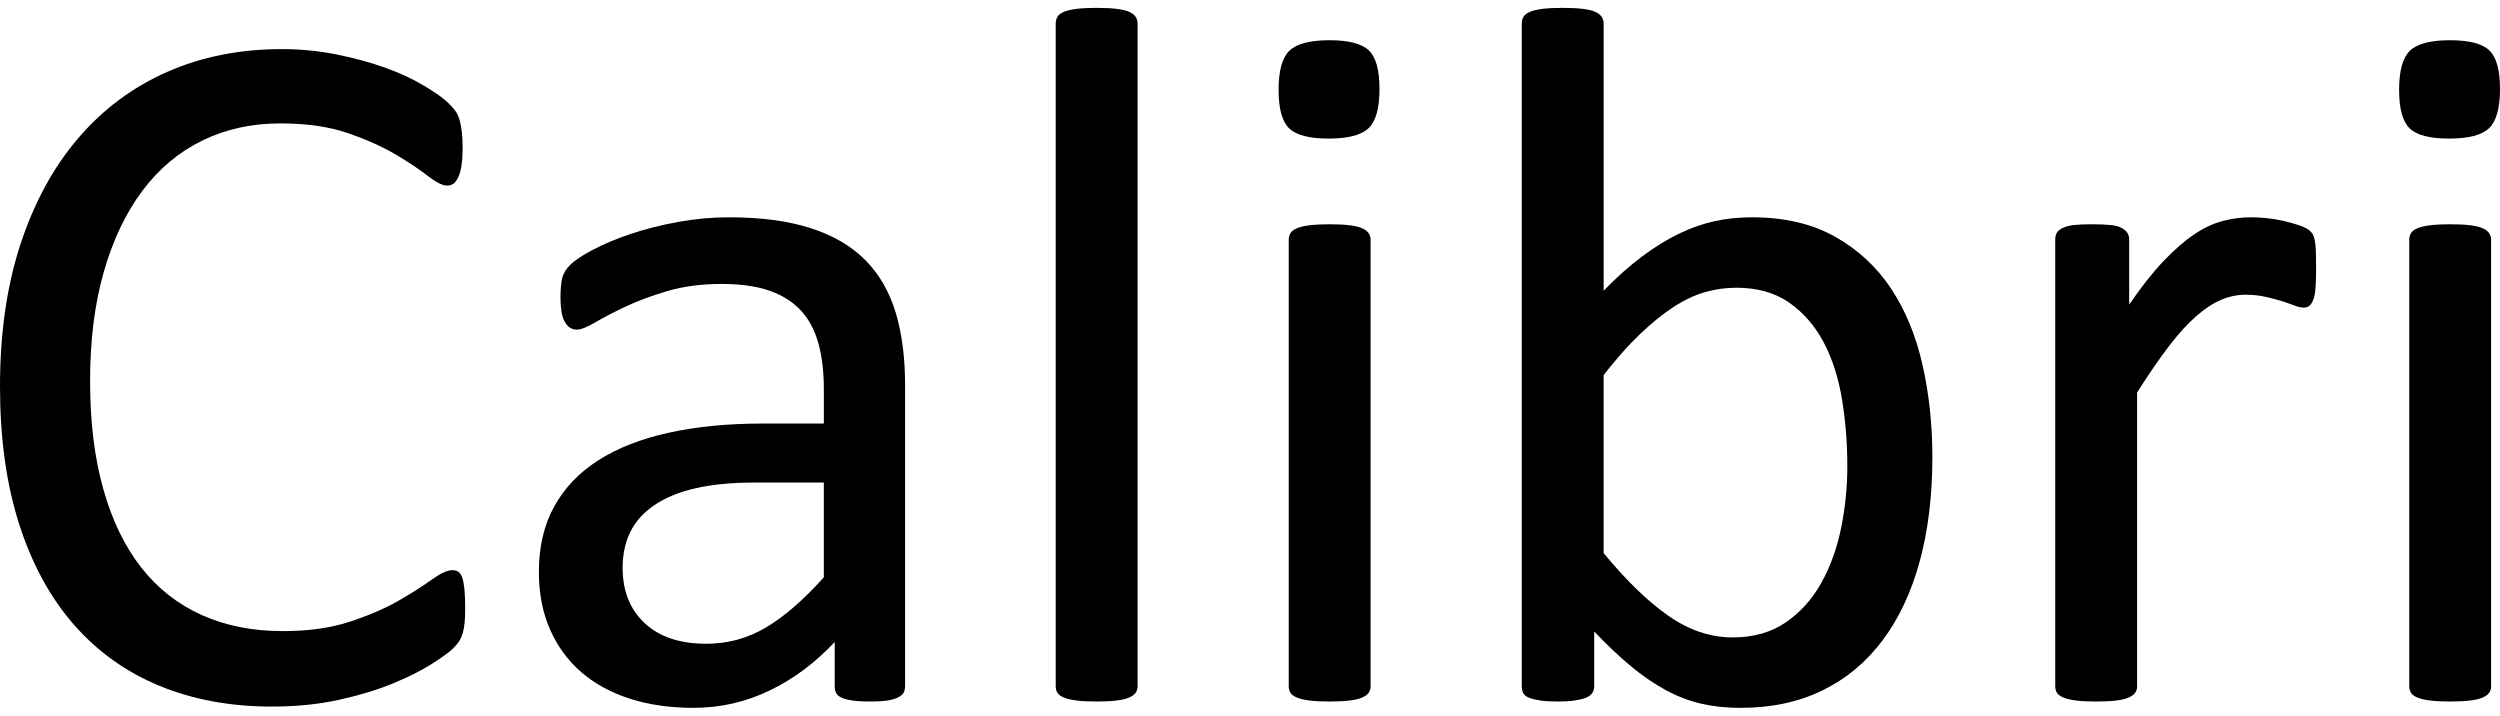 <?xml version="1.0" encoding="UTF-8" standalone="no"?>
<!-- Created with Inkscape (http://www.inkscape.org/) -->
<svg
   xmlns:svg="http://www.w3.org/2000/svg"
   xmlns="http://www.w3.org/2000/svg"
   version="1.0"
   width="248"
   height="71"
   viewBox="0 0 246.209 68.938"
   id="Layer_1"
   xml:space="preserve"><defs
   id="defs20" />
<g
   id="g3">
	<path
   d="M 45.813,59.098 C 45.813,59.621 45.796,60.078 45.764,60.47 C 45.731,60.863 45.674,61.205 45.593,61.499 C 45.511,61.793 45.405,62.054 45.276,62.282 C 45.147,62.51 44.919,62.788 44.593,63.112 C 44.267,63.437 43.584,63.932 42.543,64.598 C 41.502,65.264 40.21,65.913 38.665,66.546 C 37.12,67.18 35.347,67.716 33.347,68.154 C 31.347,68.592 29.159,68.811 26.785,68.811 C 22.686,68.811 18.986,68.127 15.685,66.76 C 12.383,65.393 9.57,63.375 7.245,60.705 C 4.919,58.035 3.13,54.739 1.878,50.816 C 0.626,46.896 0,42.379 0,37.268 C 0,32.028 0.675,27.356 2.024,23.254 C 3.373,19.152 5.267,15.677 7.707,12.828 C 10.147,9.979 13.065,7.807 16.464,6.308 C 19.862,4.811 23.626,4.062 27.757,4.062 C 29.578,4.062 31.351,4.233 33.074,4.574 C 34.797,4.915 36.391,5.345 37.854,5.863 C 39.317,6.383 40.618,6.982 41.756,7.664 C 42.894,8.346 43.683,8.905 44.122,9.343 C 44.561,9.781 44.846,10.115 44.976,10.344 C 45.106,10.573 45.211,10.842 45.293,11.153 C 45.374,11.464 45.439,11.831 45.488,12.256 C 45.537,12.682 45.561,13.188 45.561,13.776 C 45.561,14.43 45.528,14.986 45.462,15.443 C 45.397,15.901 45.299,16.285 45.168,16.595 C 45.037,16.905 44.882,17.134 44.702,17.281 C 44.522,17.428 44.302,17.502 44.04,17.502 C 43.582,17.502 42.944,17.184 42.127,16.547 C 41.31,15.91 40.255,15.207 38.964,14.44 C 37.672,13.672 36.103,12.97 34.255,12.334 C 32.407,11.698 30.192,11.378 27.609,11.378 C 24.796,11.378 22.237,11.94 19.932,13.063 C 17.627,14.186 15.657,15.838 14.022,18.019 C 12.387,20.201 11.12,22.862 10.221,26.002 C 9.322,29.144 8.872,32.732 8.872,36.769 C 8.872,40.773 9.305,44.313 10.172,47.389 C 11.038,50.465 12.28,53.037 13.9,55.104 C 15.519,57.171 17.505,58.734 19.86,59.792 C 22.214,60.851 24.88,61.379 27.856,61.379 C 30.374,61.379 32.573,61.07 34.454,60.452 C 36.335,59.835 37.937,59.143 39.262,58.379 C 40.586,57.615 41.674,56.924 42.525,56.306 C 43.375,55.689 44.046,55.379 44.536,55.379 C 44.765,55.379 44.961,55.429 45.125,55.526 C 45.288,55.624 45.419,55.812 45.517,56.089 C 45.615,56.366 45.689,56.75 45.738,57.24 C 45.787,57.73 45.813,58.348 45.813,59.098 z "
   id="path5" />
	<path
   d="M 89.133,66.847 C 89.133,67.238 89.002,67.532 88.742,67.727 C 88.482,67.922 88.124,68.069 87.669,68.166 C 87.214,68.263 86.547,68.312 85.67,68.312 C 84.824,68.312 84.149,68.263 83.645,68.166 C 83.141,68.069 82.775,67.922 82.547,67.727 C 82.319,67.532 82.206,67.239 82.206,66.848 L 82.206,62.453 C 80.286,64.504 78.146,66.098 75.788,67.233 C 73.429,68.369 70.932,68.937 68.297,68.937 C 65.986,68.937 63.897,68.635 62.026,68.034 C 60.155,67.431 58.561,66.56 57.244,65.42 C 55.926,64.279 54.901,62.879 54.169,61.217 C 53.437,59.556 53.071,57.666 53.071,55.548 C 53.071,53.073 53.575,50.923 54.584,49.099 C 55.592,47.275 57.04,45.759 58.928,44.554 C 60.815,43.349 63.125,42.445 65.859,41.842 C 68.591,41.239 71.667,40.938 75.083,40.938 L 81.135,40.938 L 81.135,37.525 C 81.135,35.836 80.955,34.34 80.598,33.04 C 80.24,31.739 79.661,30.658 78.864,29.797 C 78.067,28.936 77.032,28.286 75.762,27.847 C 74.491,27.409 72.928,27.189 71.073,27.189 C 69.087,27.189 67.303,27.423 65.724,27.891 C 64.144,28.359 62.76,28.874 61.572,29.439 C 60.384,30.004 59.39,30.52 58.593,30.988 C 57.796,31.456 57.201,31.689 56.811,31.689 C 56.549,31.689 56.322,31.624 56.126,31.493 C 55.93,31.362 55.76,31.167 55.613,30.905 C 55.466,30.643 55.36,30.308 55.296,29.899 C 55.231,29.491 55.198,29.041 55.198,28.55 C 55.198,27.733 55.255,27.087 55.369,26.612 C 55.482,26.138 55.76,25.689 56.199,25.263 C 56.638,24.838 57.395,24.345 58.47,23.783 C 59.545,23.221 60.781,22.707 62.181,22.241 C 63.581,21.775 65.112,21.389 66.772,21.084 C 68.432,20.779 70.108,20.626 71.801,20.626 C 74.958,20.626 77.644,20.984 79.858,21.701 C 82.072,22.418 83.863,23.468 85.23,24.852 C 86.597,26.236 87.589,27.955 88.209,30.006 C 88.827,32.059 89.137,34.452 89.137,37.189 L 89.137,66.847 L 89.133,66.847 z M 81.133,46.75 L 74.252,46.75 C 72.039,46.75 70.12,46.938 68.493,47.312 C 66.866,47.687 65.516,48.241 64.443,48.973 C 63.369,49.705 62.58,50.585 62.076,51.611 C 61.572,52.637 61.32,53.817 61.32,55.152 C 61.32,57.431 62.044,59.247 63.491,60.598 C 64.938,61.949 66.964,62.625 69.567,62.625 C 71.681,62.625 73.641,62.088 75.447,61.014 C 77.253,59.94 79.148,58.295 81.133,56.08 L 81.133,46.75 L 81.133,46.75 z "
   id="path7" />
	<path
   d="M 112.033,66.799 C 112.033,67.06 111.968,67.279 111.838,67.458 C 111.707,67.638 111.495,67.792 111.202,67.922 C 110.909,68.052 110.502,68.15 109.98,68.215 C 109.459,68.279 108.792,68.313 107.977,68.313 C 107.195,68.313 106.543,68.28 106.022,68.215 C 105.501,68.15 105.085,68.052 104.776,67.922 C 104.467,67.792 104.255,67.638 104.141,67.458 C 104.027,67.279 103.97,67.06 103.97,66.799 L 103.97,1.563 C 103.97,1.303 104.027,1.075 104.141,0.879 C 104.254,0.684 104.466,0.522 104.776,0.391 C 105.086,0.261 105.501,0.163 106.022,0.098 C 106.544,0.033 107.195,0 107.978,0 C 108.792,0 109.459,0.033 109.981,0.098 C 110.502,0.163 110.91,0.261 111.203,0.391 C 111.496,0.522 111.708,0.684 111.839,0.879 C 111.969,1.074 112.034,1.303 112.034,1.563 L 112.034,66.799 L 112.033,66.799 z "
   id="path9" />
	<path
   d="M 135.857,7.982 C 135.857,9.875 135.5,11.163 134.785,11.847 C 134.07,12.533 132.756,12.874 130.84,12.874 C 128.956,12.874 127.665,12.54 126.967,11.871 C 126.269,11.203 125.92,9.938 125.92,8.079 C 125.92,6.187 126.276,4.899 126.991,4.214 C 127.706,3.529 129.021,3.187 130.937,3.187 C 132.82,3.187 134.111,3.522 134.809,4.19 C 135.508,4.859 135.857,6.123 135.857,7.982 z M 134.982,66.798 C 134.982,67.059 134.917,67.278 134.787,67.458 C 134.656,67.638 134.444,67.792 134.151,67.922 C 133.858,68.052 133.451,68.15 132.929,68.215 C 132.408,68.279 131.741,68.313 130.926,68.313 C 130.144,68.313 129.492,68.28 128.971,68.215 C 128.45,68.15 128.034,68.052 127.725,67.922 C 127.416,67.792 127.204,67.638 127.09,67.458 C 126.976,67.278 126.919,67.059 126.919,66.798 L 126.919,22.827 C 126.919,22.599 126.976,22.388 127.09,22.192 C 127.203,21.997 127.415,21.834 127.725,21.703 C 128.035,21.573 128.45,21.475 128.971,21.41 C 129.492,21.346 130.144,21.312 130.926,21.312 C 131.74,21.312 132.407,21.345 132.929,21.41 C 133.45,21.475 133.858,21.573 134.151,21.703 C 134.444,21.834 134.656,21.997 134.787,22.192 C 134.917,22.387 134.982,22.599 134.982,22.827 L 134.982,66.798 L 134.982,66.798 z "
   id="path11" />
	<path
   d="M 190.307,44.22 C 190.307,48.031 189.892,51.458 189.062,54.503 C 188.232,57.548 187.01,60.146 185.399,62.294 C 183.788,64.443 181.81,66.088 179.466,67.228 C 177.122,68.368 174.436,68.938 171.408,68.938 C 170.008,68.938 168.714,68.799 167.526,68.523 C 166.338,68.246 165.173,67.799 164.034,67.18 C 162.895,66.561 161.755,65.78 160.616,64.835 C 159.476,63.891 158.272,62.751 157.003,61.415 L 157.003,66.796 C 157.003,67.058 156.938,67.286 156.808,67.482 C 156.677,67.677 156.465,67.833 156.172,67.947 C 155.879,68.06 155.512,68.15 155.072,68.216 C 154.633,68.28 154.07,68.314 153.386,68.314 C 152.735,68.314 152.181,68.281 151.725,68.216 C 151.269,68.151 150.894,68.061 150.601,67.947 C 150.308,67.833 150.113,67.678 150.015,67.483 C 149.917,67.288 149.869,67.06 149.869,66.799 L 149.869,1.563 C 149.869,1.303 149.926,1.075 150.04,0.879 C 150.153,0.684 150.365,0.522 150.675,0.391 C 150.985,0.261 151.4,0.163 151.921,0.098 C 152.442,0.033 153.094,0 153.876,0 C 154.69,0 155.357,0.033 155.879,0.098 C 156.4,0.163 156.808,0.261 157.101,0.391 C 157.394,0.521 157.606,0.683 157.737,0.878 C 157.867,1.073 157.932,1.301 157.932,1.561 L 157.932,27.855 C 159.234,26.52 160.495,25.397 161.716,24.485 C 162.937,23.573 164.133,22.833 165.305,22.262 C 166.477,21.691 167.65,21.277 168.822,21.016 C 169.994,20.756 171.23,20.625 172.533,20.625 C 175.722,20.625 178.449,21.261 180.712,22.53 C 182.975,23.801 184.815,25.503 186.231,27.635 C 187.647,29.767 188.68,32.268 189.332,35.133 C 189.98,38 190.307,41.028 190.307,44.22 z M 181.932,45.147 C 181.932,42.901 181.76,40.719 181.416,38.602 C 181.072,36.485 180.476,34.613 179.625,32.984 C 178.773,31.356 177.645,30.046 176.238,29.052 C 174.831,28.059 173.081,27.562 170.987,27.562 C 169.939,27.562 168.908,27.708 167.894,28.001 C 166.879,28.294 165.849,28.783 164.802,29.467 C 163.755,30.151 162.667,31.03 161.538,32.105 C 160.409,33.18 159.206,34.531 157.931,36.159 L 157.931,53.696 C 160.156,56.399 162.283,58.459 164.311,59.875 C 166.34,61.292 168.45,62 170.644,62 C 172.672,62 174.407,61.512 175.846,60.535 C 177.285,59.558 178.454,58.264 179.355,56.651 C 180.255,55.04 180.91,53.232 181.319,51.229 C 181.727,49.227 181.932,47.199 181.932,45.147 z "
   id="path13" />
	<path
   d="M 228.096,25.708 C 228.096,26.425 228.078,27.028 228.047,27.517 C 228.014,28.006 227.949,28.389 227.852,28.665 C 227.754,28.942 227.631,29.153 227.485,29.3 C 227.339,29.447 227.135,29.52 226.876,29.52 C 226.614,29.52 226.298,29.447 225.923,29.3 C 225.548,29.153 225.126,29.007 224.653,28.861 C 224.18,28.715 223.653,28.577 223.067,28.446 C 222.481,28.316 221.846,28.251 221.163,28.251 C 220.349,28.251 219.552,28.414 218.77,28.74 C 217.988,29.066 217.166,29.603 216.304,30.352 C 215.441,31.101 214.537,32.094 213.594,33.331 C 212.651,34.569 211.609,36.084 210.47,37.875 L 210.47,66.798 C 210.47,67.059 210.405,67.278 210.275,67.458 C 210.144,67.638 209.932,67.792 209.639,67.922 C 209.346,68.052 208.939,68.15 208.417,68.215 C 207.896,68.279 207.229,68.313 206.414,68.313 C 205.632,68.313 204.98,68.28 204.459,68.215 C 203.938,68.15 203.522,68.052 203.213,67.922 C 202.904,67.792 202.692,67.638 202.578,67.458 C 202.464,67.278 202.407,67.059 202.407,66.798 L 202.407,22.827 C 202.407,22.567 202.456,22.348 202.553,22.168 C 202.65,21.988 202.846,21.825 203.139,21.679 C 203.432,21.533 203.807,21.435 204.263,21.386 C 204.719,21.337 205.322,21.313 206.072,21.313 C 206.788,21.313 207.382,21.337 207.854,21.386 C 208.326,21.435 208.693,21.532 208.954,21.679 C 209.215,21.826 209.402,21.989 209.517,22.168 C 209.63,22.348 209.688,22.567 209.688,22.827 L 209.688,29.227 C 210.892,27.467 212.023,26.034 213.082,24.926 C 214.14,23.819 215.141,22.947 216.085,22.311 C 217.028,21.676 217.964,21.236 218.892,20.992 C 219.82,20.748 220.755,20.625 221.7,20.625 C 222.122,20.625 222.602,20.649 223.139,20.698 C 223.676,20.747 224.239,20.837 224.825,20.968 C 225.411,21.099 225.938,21.245 226.411,21.407 C 226.884,21.57 227.218,21.733 227.413,21.896 C 227.608,22.059 227.737,22.213 227.804,22.36 C 227.868,22.506 227.925,22.694 227.974,22.923 C 228.023,23.152 228.056,23.486 228.072,23.925 C 228.088,24.364 228.096,24.959 228.096,25.708 z "
   id="path15" />
	<path
   d="M 246.209,7.982 C 246.209,9.875 245.852,11.163 245.137,11.847 C 244.422,12.533 243.108,12.874 241.192,12.874 C 239.307,12.874 238.016,12.54 237.319,11.871 C 236.62,11.203 236.272,9.938 236.272,8.079 C 236.272,6.187 236.627,4.899 237.342,4.214 C 238.057,3.529 239.373,3.187 241.289,3.187 C 243.172,3.187 244.463,3.522 245.16,4.19 C 245.86,4.859 246.209,6.123 246.209,7.982 z M 245.334,66.798 C 245.334,67.059 245.268,67.278 245.139,67.458 C 245.008,67.638 244.795,67.792 244.502,67.922 C 244.209,68.052 243.803,68.15 243.281,68.215 C 242.76,68.279 242.092,68.313 241.277,68.313 C 240.496,68.313 239.843,68.28 239.322,68.215 C 238.801,68.15 238.386,68.052 238.076,67.922 C 237.767,67.792 237.555,67.638 237.441,67.458 C 237.327,67.278 237.271,67.059 237.271,66.798 L 237.271,22.827 C 237.271,22.599 237.328,22.388 237.441,22.192 C 237.554,21.996 237.767,21.834 238.076,21.703 C 238.387,21.573 238.801,21.475 239.322,21.41 C 239.843,21.346 240.496,21.312 241.277,21.312 C 242.091,21.312 242.759,21.345 243.281,21.41 C 243.802,21.475 244.209,21.573 244.502,21.703 C 244.795,21.834 245.008,21.997 245.139,22.192 C 245.268,22.387 245.334,22.599 245.334,22.827 L 245.334,66.798 z "
   id="path17" />
</g>
</svg>